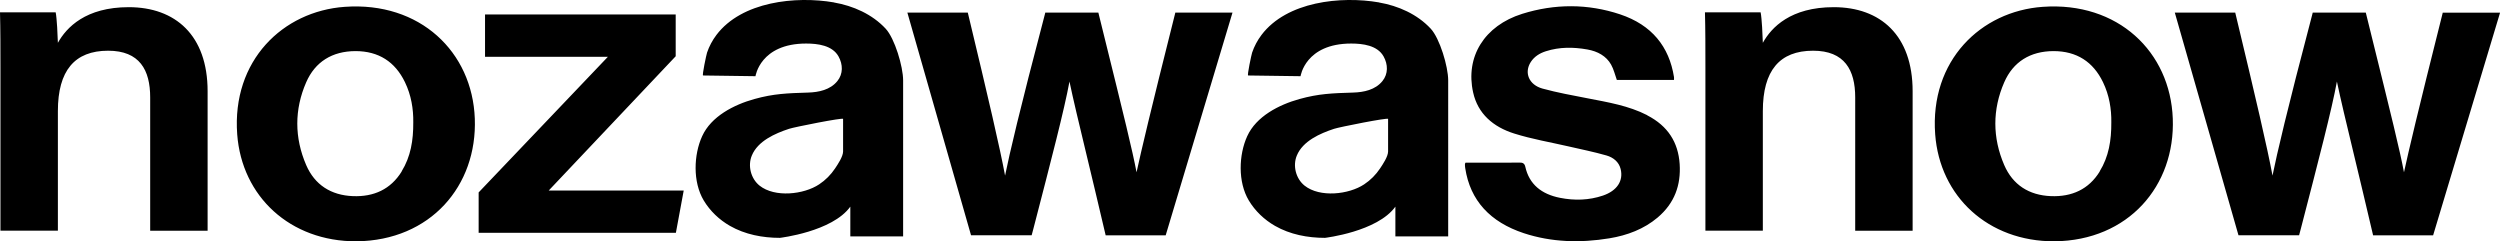 <svg xmlns="http://www.w3.org/2000/svg" viewBox="0 0 383.53 37.02"><path d="M19.75 1.1c-6.6 0-9.55 3.1-10.87 5.47-.03-1.05-.15-3.77-.34-4.68H0c.07 2.51.07 5.57.07 8.44v25.06h8.81V17.04c0-6.2 2.56-9.26 7.71-9.26 4.83 0 6.45 2.96 6.45 7.16V35.4h8.81V13.99c0-8.58-4.95-12.89-12.1-12.89zm261.56 0c-6.6 0-9.56 3.1-10.87 5.47-.03-1.05-.15-3.77-.34-4.68h-8.54c.07 2.51.07 5.57.07 8.44v25.06h8.81V17.04c0-6.2 2.56-9.26 7.71-9.26 4.83 0 6.46 2.96 6.46 7.16V35.4h8.81V13.99c0-8.58-4.95-12.89-12.1-12.89zM103.66 8.63V2.22H74.41v6.49h18.85L73.43 29.52v6.19h30.26l1.2-6.48H84.18l19.48-20.6zm76.59-6.45c-3.83 15.22-5.15 20.87-5.89 24.25-.61-3.26-1.9-8.5-5.1-21.42l-.76-3.08h-8.14l-.06.25c-3.94 14.97-5.41 21.33-6.11 24.76-.78-4.21-2.53-11.73-5.66-24.76l-.06-.25h-9.27l9.7 33.92.07.24h9.3l.26-.98c2.78-10.72 4.74-18.25 5.54-22.6.55 2.63 1.44 6.36 2.6 11.17.83 3.47 1.81 7.52 2.89 12.16l.06.26h9.21l10.25-34.17h-8.77l-.06.25zm194.5-.25l-.06.25c-3.83 15.22-5.15 20.87-5.89 24.25-.61-3.26-1.9-8.5-5.1-21.42l-.76-3.08h-8.14l-.06.25c-3.94 14.97-5.41 21.33-6.11 24.76-.78-4.21-2.53-11.73-5.66-24.76l-.06-.25h-9.27l9.7 33.92.07.24h9.3l.26-.98c2.78-10.72 4.74-18.25 5.54-22.6.55 2.63 1.44 6.36 2.6 11.17.83 3.47 1.81 7.52 2.89 12.16l.06.26h9.21l10.27-34.16h-8.77zM52.87 1.05c-9.47.68-17.32 8.23-16.48 19.56.71 9.54 8.12 16.44 18.29 16.41 11.37-.12 18.55-8.52 18.16-18.83C72.46 7.96 64.43.22 52.88 1.05zm8.76 25.25c-1.7 2.75-4.28 3.91-7.48 3.79-3.38-.13-5.87-1.74-7.18-4.77-1.81-4.2-1.82-8.51 0-12.69 1.37-3.15 4-4.78 7.56-4.79 3.56 0 6.08 1.64 7.59 4.76.97 2 1.31 4.13 1.28 6.16.02 2.77-.39 5.27-1.79 7.54zM313.36 1.05c-9.47.68-17.32 8.23-16.48 19.56.71 9.54 8.12 16.44 18.29 16.41 11.37-.12 18.55-8.52 18.16-18.83-.38-10.23-8.41-17.97-19.96-17.14zm8.77 25.25c-1.69 2.75-4.28 3.91-7.48 3.79-3.39-.13-5.87-1.74-7.18-4.77-1.81-4.2-1.82-8.51 0-12.69 1.37-3.15 4-4.78 7.56-4.79 3.56 0 6.08 1.64 7.59 4.76.97 2 1.31 4.13 1.28 6.16.02 2.77-.39 5.27-1.79 7.54zm-69.43-8.63c-2.85-1.46-6.01-1.98-9.15-2.59-2.32-.45-4.65-.87-6.91-1.49-2.1-.58-2.85-2.45-1.8-4.08.53-.82 1.34-1.34 2.32-1.65 2.09-.67 4.22-.65 6.36-.27 1.57.28 2.89.99 3.64 2.32.41.73.6 1.57.88 2.35h8.77c0-.18.02-.31 0-.44-.74-4.66-3.39-7.99-8.27-9.62-4.96-1.65-10.02-1.64-15.01-.08-5.81 1.82-8.76 6.6-7.53 12.08.72 3.23 3.05 5.27 6.31 6.29 2.7.85 5.54 1.33 8.32 1.97 1.94.45 3.91.84 5.82 1.39 1.05.3 1.9.99 2.17 2.06.46 1.82-.54 3.35-2.7 4.09-2.15.73-4.37.79-6.59.35-2.85-.56-4.73-2.08-5.33-4.76-.11-.49-.36-.67-.91-.65-1.34.03-2.68.01-4.03.01h-4.23c-.06.13-.09.17-.09.22 0 .2 0 .41.04.61.76 5.01 3.86 8.29 8.98 9.99 4.28 1.41 8.7 1.52 13.14.79 2.75-.45 5.3-1.42 7.39-3.18 2.62-2.21 3.6-5 3.39-8.22-.22-3.31-1.79-5.83-4.98-7.47zM127.94.37c-5.85-1.01-14.14-.15-18.03 4.99-.62.82-1.11 1.74-1.44 2.71-.1.3-.79 3.51-.61 3.51l8.04.11s.72-5.01 7.77-5.01c1.78 0 4.01.28 4.96 1.96.7 1.24.73 2.7-.17 3.8-1.09 1.35-2.86 1.71-4.46 1.76-3.23.1-5.31.17-8.26.99-3.17.88-6.64 2.67-8.02 5.7-1.3 2.84-1.46 7.02.24 9.86.97 1.62 2.38 2.96 4.02 3.9 2.32 1.33 5.02 1.84 7.67 1.84 0 0 8.04-.94 10.8-4.79v4.57h8.1V12.33c0-2.11-1.29-6.44-2.68-7.93-2.06-2.22-4.98-3.51-7.93-4.02zm1.4 22.86c0 .78-.81 1.98-1.23 2.61-.64.96-1.47 1.8-2.44 2.44-2.36 1.57-6.8 2.06-9.14.2-1.33-1.06-1.85-3.04-1.19-4.62.92-2.23 3.56-3.39 5.72-4.1.8-.27 8.28-1.75 8.28-1.52v4.99zM211.56.37c-5.85-1.01-14.14-.15-18.03 4.99-.62.82-1.11 1.74-1.44 2.71-.1.3-.79 3.51-.61 3.51l8.04.11s.72-5.01 7.77-5.01c1.78 0 4.01.28 4.96 1.96.7 1.24.73 2.7-.17 3.8-1.09 1.35-2.86 1.71-4.46 1.76-3.23.1-5.31.17-8.26.99-3.17.88-6.64 2.67-8.02 5.7-1.3 2.84-1.46 7.02.24 9.86.97 1.62 2.38 2.96 4.02 3.9 2.32 1.33 5.02 1.84 7.67 1.84 0 0 8.04-.94 10.8-4.79v4.57h8.1V12.33c0-2.11-1.29-6.44-2.68-7.93-2.06-2.22-4.98-3.51-7.93-4.02zm1.39 22.86c0 .78-.81 1.98-1.23 2.61-.64.96-1.47 1.8-2.44 2.44-2.36 1.57-6.8 2.06-9.14.2-1.33-1.06-1.85-3.04-1.19-4.62.92-2.23 3.56-3.39 5.72-4.1.8-.27 8.28-1.75 8.28-1.52v4.99z"/></svg>